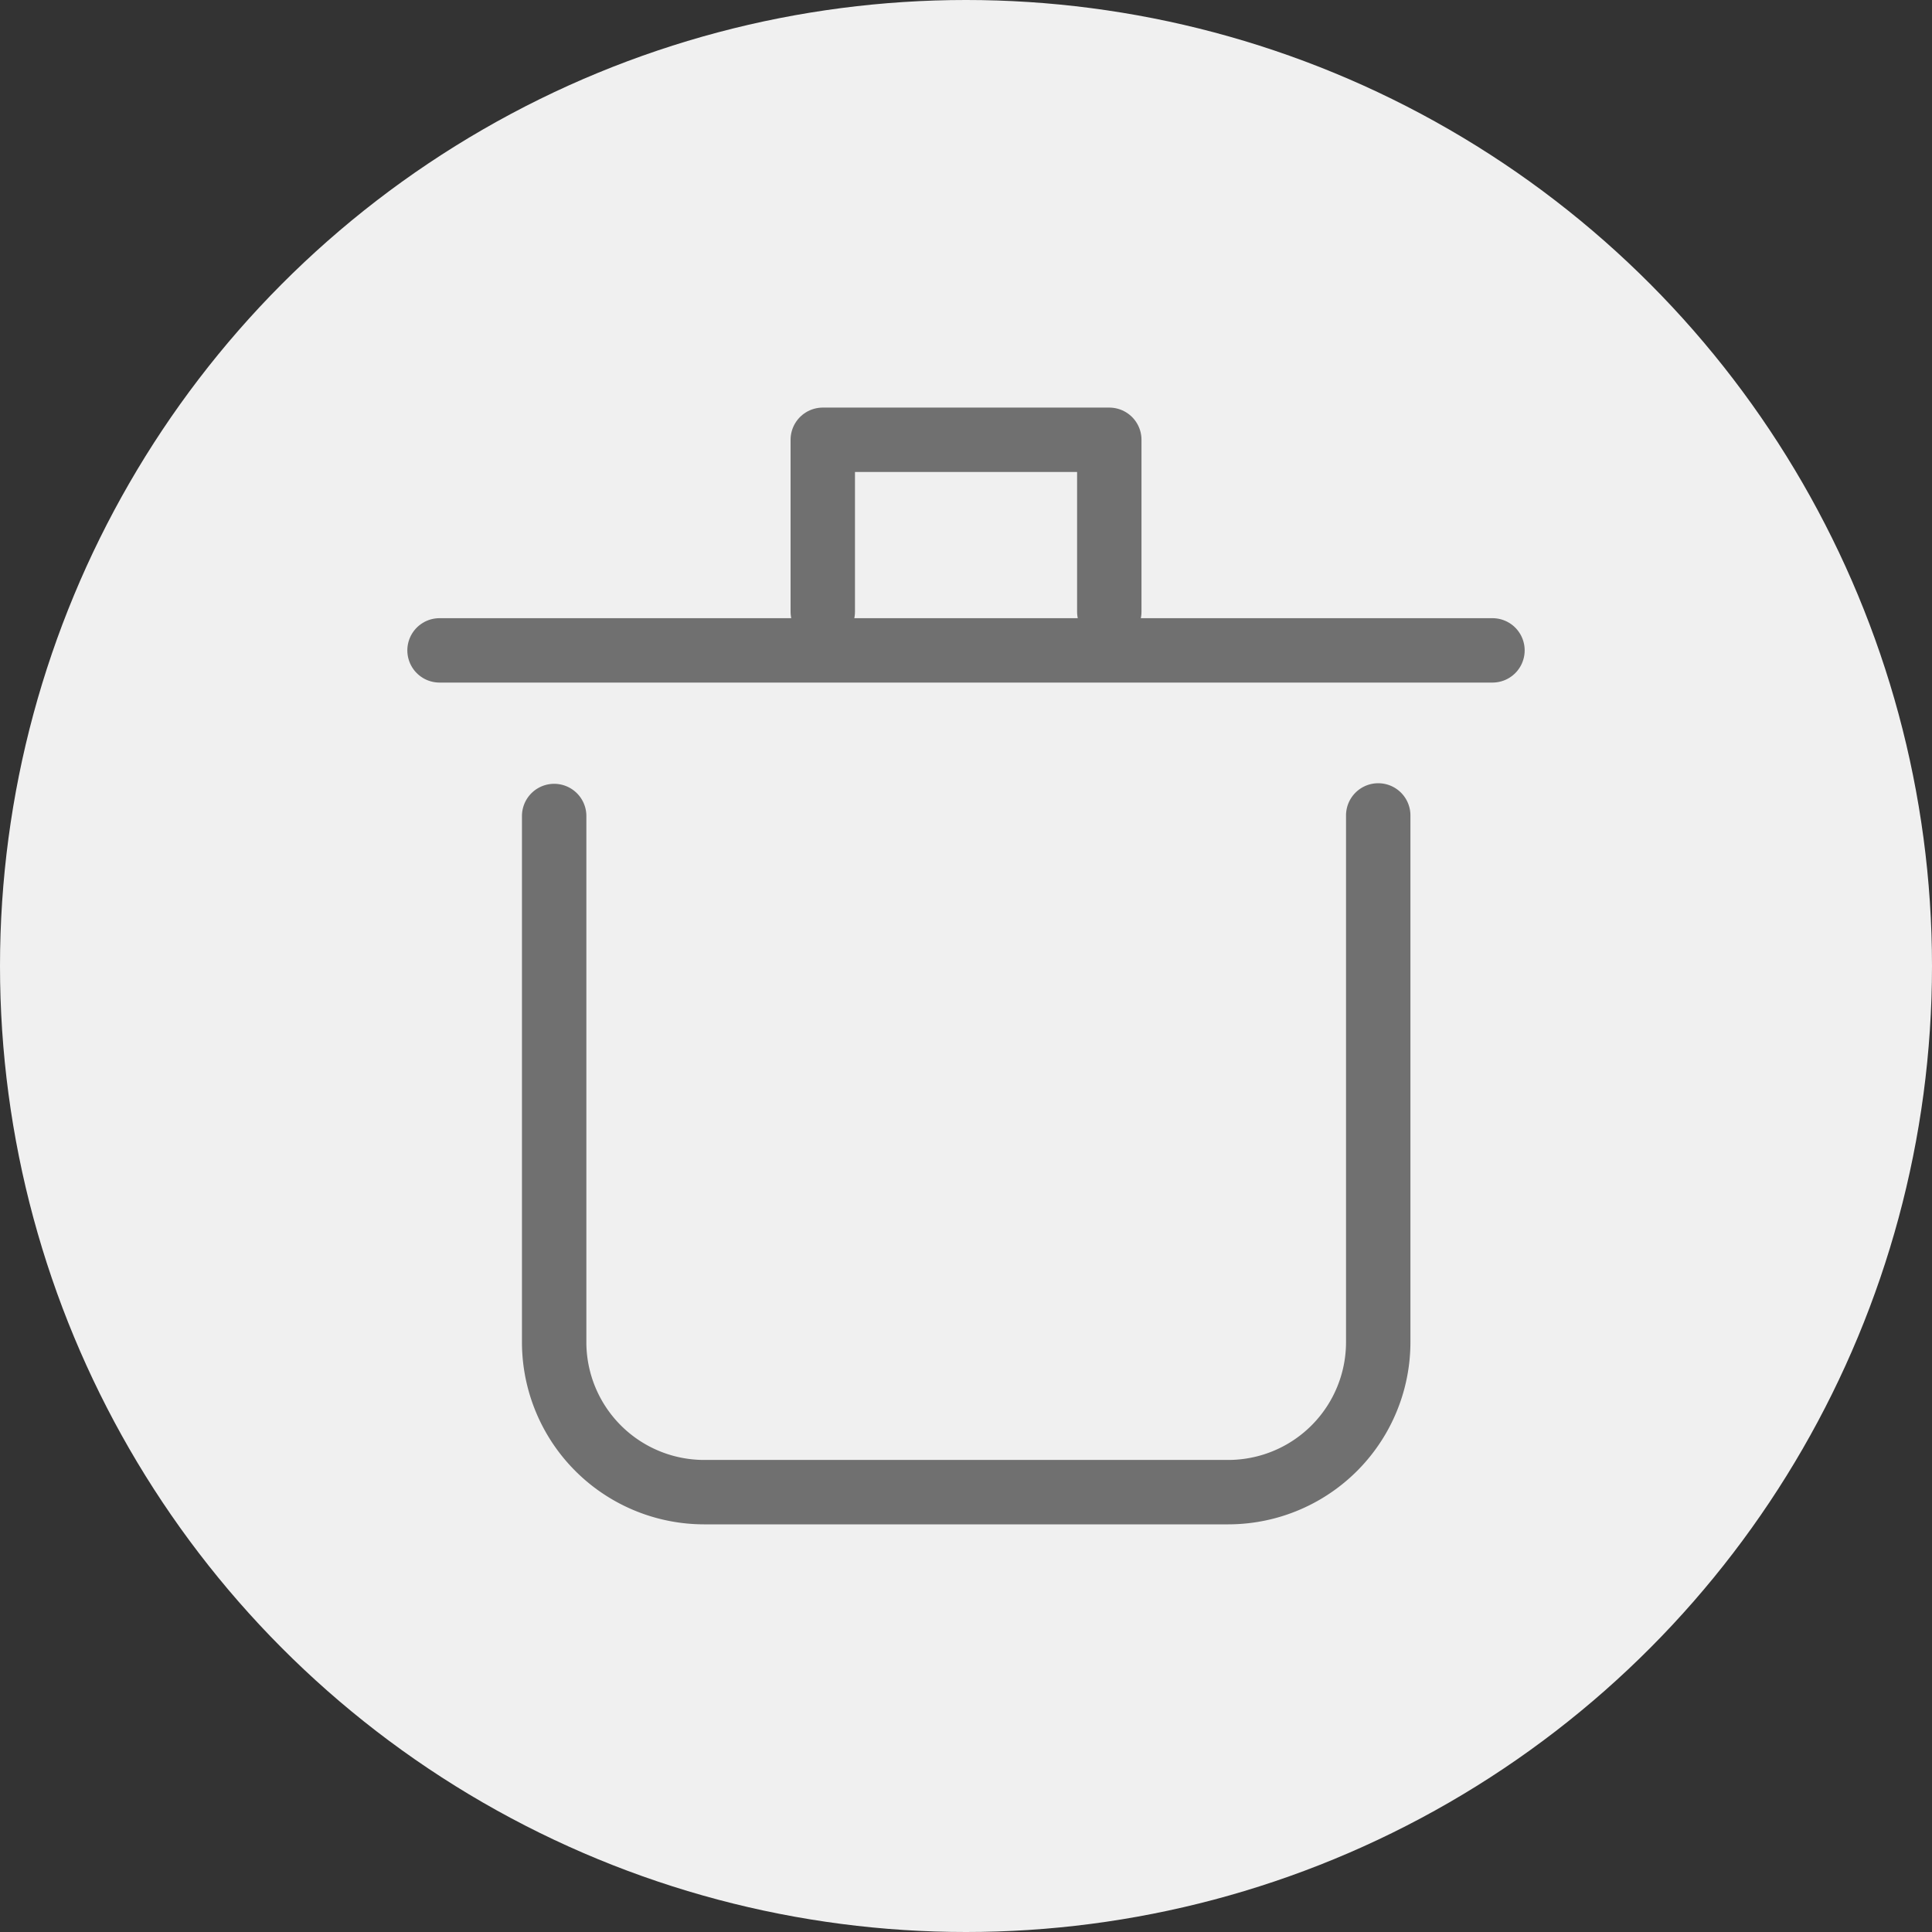 <svg xmlns="http://www.w3.org/2000/svg" width="30" height="30" viewBox="0 0 30 30">
  <rect x="0" y="0" width="30" height="30" fill="#333333" stroke="none"/>
  <g id="Group_4570" data-name="Group 4570" transform="translate(-2432 6169)">
    <circle id="Ellipse_397" data-name="Ellipse 397" cx="15" cy="15" r="15" transform="translate(2432 -6169)" fill="#f0f0f0"/>
    <path id="Path_2339" data-name="Path 2339" d="M3.13,8.129v8.164a2.33,2.33,0,0,0,2.326,2.335H13.6a2.33,2.33,0,0,0,2.326-2.335V8.12" transform="translate(2437.475 -6164.458)" fill="none" stroke="#707070" stroke-linecap="round" stroke-linejoin="round" stroke-miterlimit="10" stroke-width="1"/>
    <path id="Path_2340" data-name="Path 2340" d="M.63,4.38H16.98" transform="translate(2438.195 -6163.281)" fill="none" stroke="#707070" stroke-linecap="round" stroke-linejoin="round" stroke-miterlimit="10" stroke-width="1"/>
    <path id="Path_2341" data-name="Path 2341" d="M6.88,3.3V.63h4.449V3.3" transform="translate(2437.896 -6162.801)" fill="none" stroke="#707070" stroke-linecap="round" stroke-linejoin="round" stroke-miterlimit="10" stroke-width="1"/>
  </g>
</svg>
